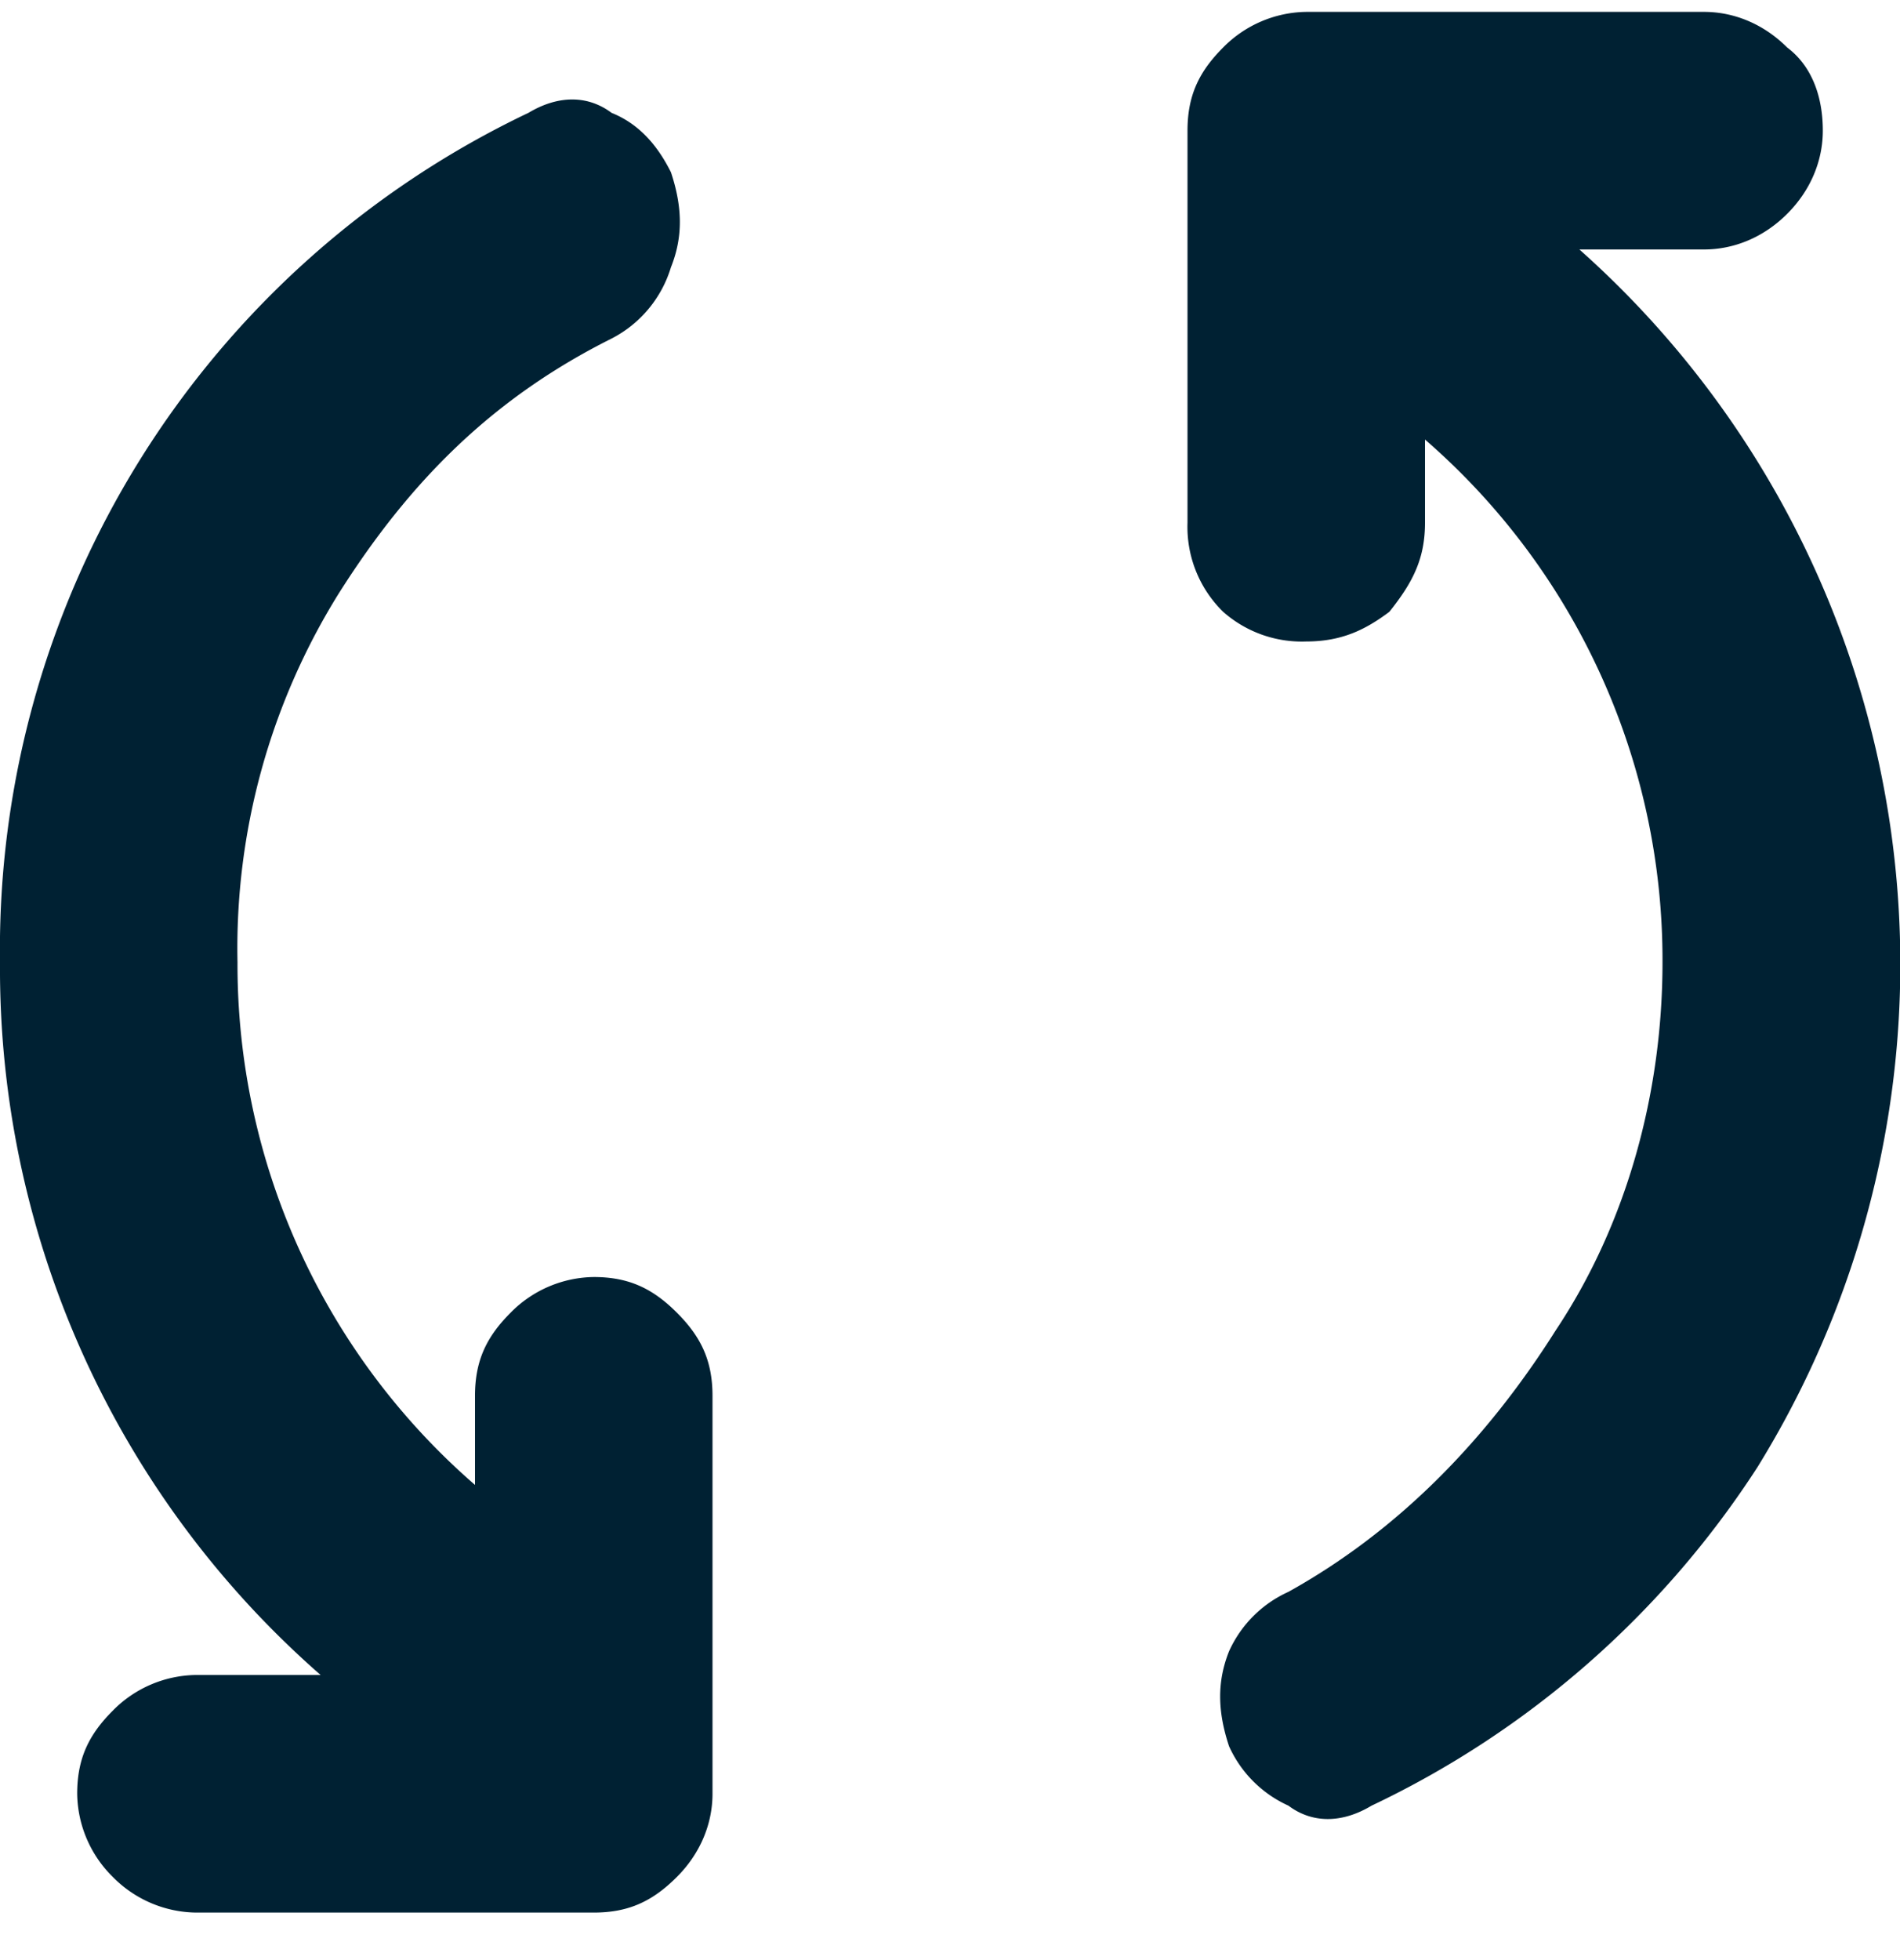 <svg xmlns="http://www.w3.org/2000/svg" width="32" height="33" fill="none"><path fill="#002133" d="M4 16.2A11.6 11.6 0 0 0 8 25v-1.5c0-.6.2-1 .6-1.4a2 2 0 0 1 1.4-.6c.6 0 1 .2 1.4.6.4.4.6.8.6 1.4v6.7c0 .5-.2 1-.6 1.4-.4.4-.8.6-1.4.6H3.3a2 2 0 0 1-1.4-.6 2 2 0 0 1-.6-1.4c0-.6.2-1 .6-1.4a2 2 0 0 1 1.4-.6h2.1a15.8 15.8 0 0 1-5.4-12A15.6 15.6 0 0 1 8.9 1.9c.5-.3 1-.3 1.4 0 .5.2.8.6 1 1 .2.6.2 1.1 0 1.6a2 2 0 0 1-1 1.2c-2 1-3.4 2.4-4.6 4.3A11.3 11.3 0 0 0 4 16.2Zm24 0a11.6 11.6 0 0 0-4-8.8v1.4c0 .6-.2 1-.6 1.5-.4.3-.8.5-1.4.5a2 2 0 0 1-1.4-.5 2 2 0 0 1-.6-1.5V2.2c0-.6.2-1 .6-1.4A2 2 0 0 1 22 .2h6.7c.5 0 1 .2 1.4.6.4.3.6.8.6 1.4 0 .5-.2 1-.6 1.4-.4.4-.9.6-1.4.6h-2.1a16.1 16.1 0 0 1 3 20.5 15.8 15.8 0 0 1-6.5 5.7c-.5.3-1 .3-1.4 0a2 2 0 0 1-1-1c-.2-.6-.2-1.1 0-1.6a2 2 0 0 1 1-1c1.8-1 3.3-2.5 4.5-4.4 1.2-1.8 1.8-4 1.8-6.2Z"/></svg>